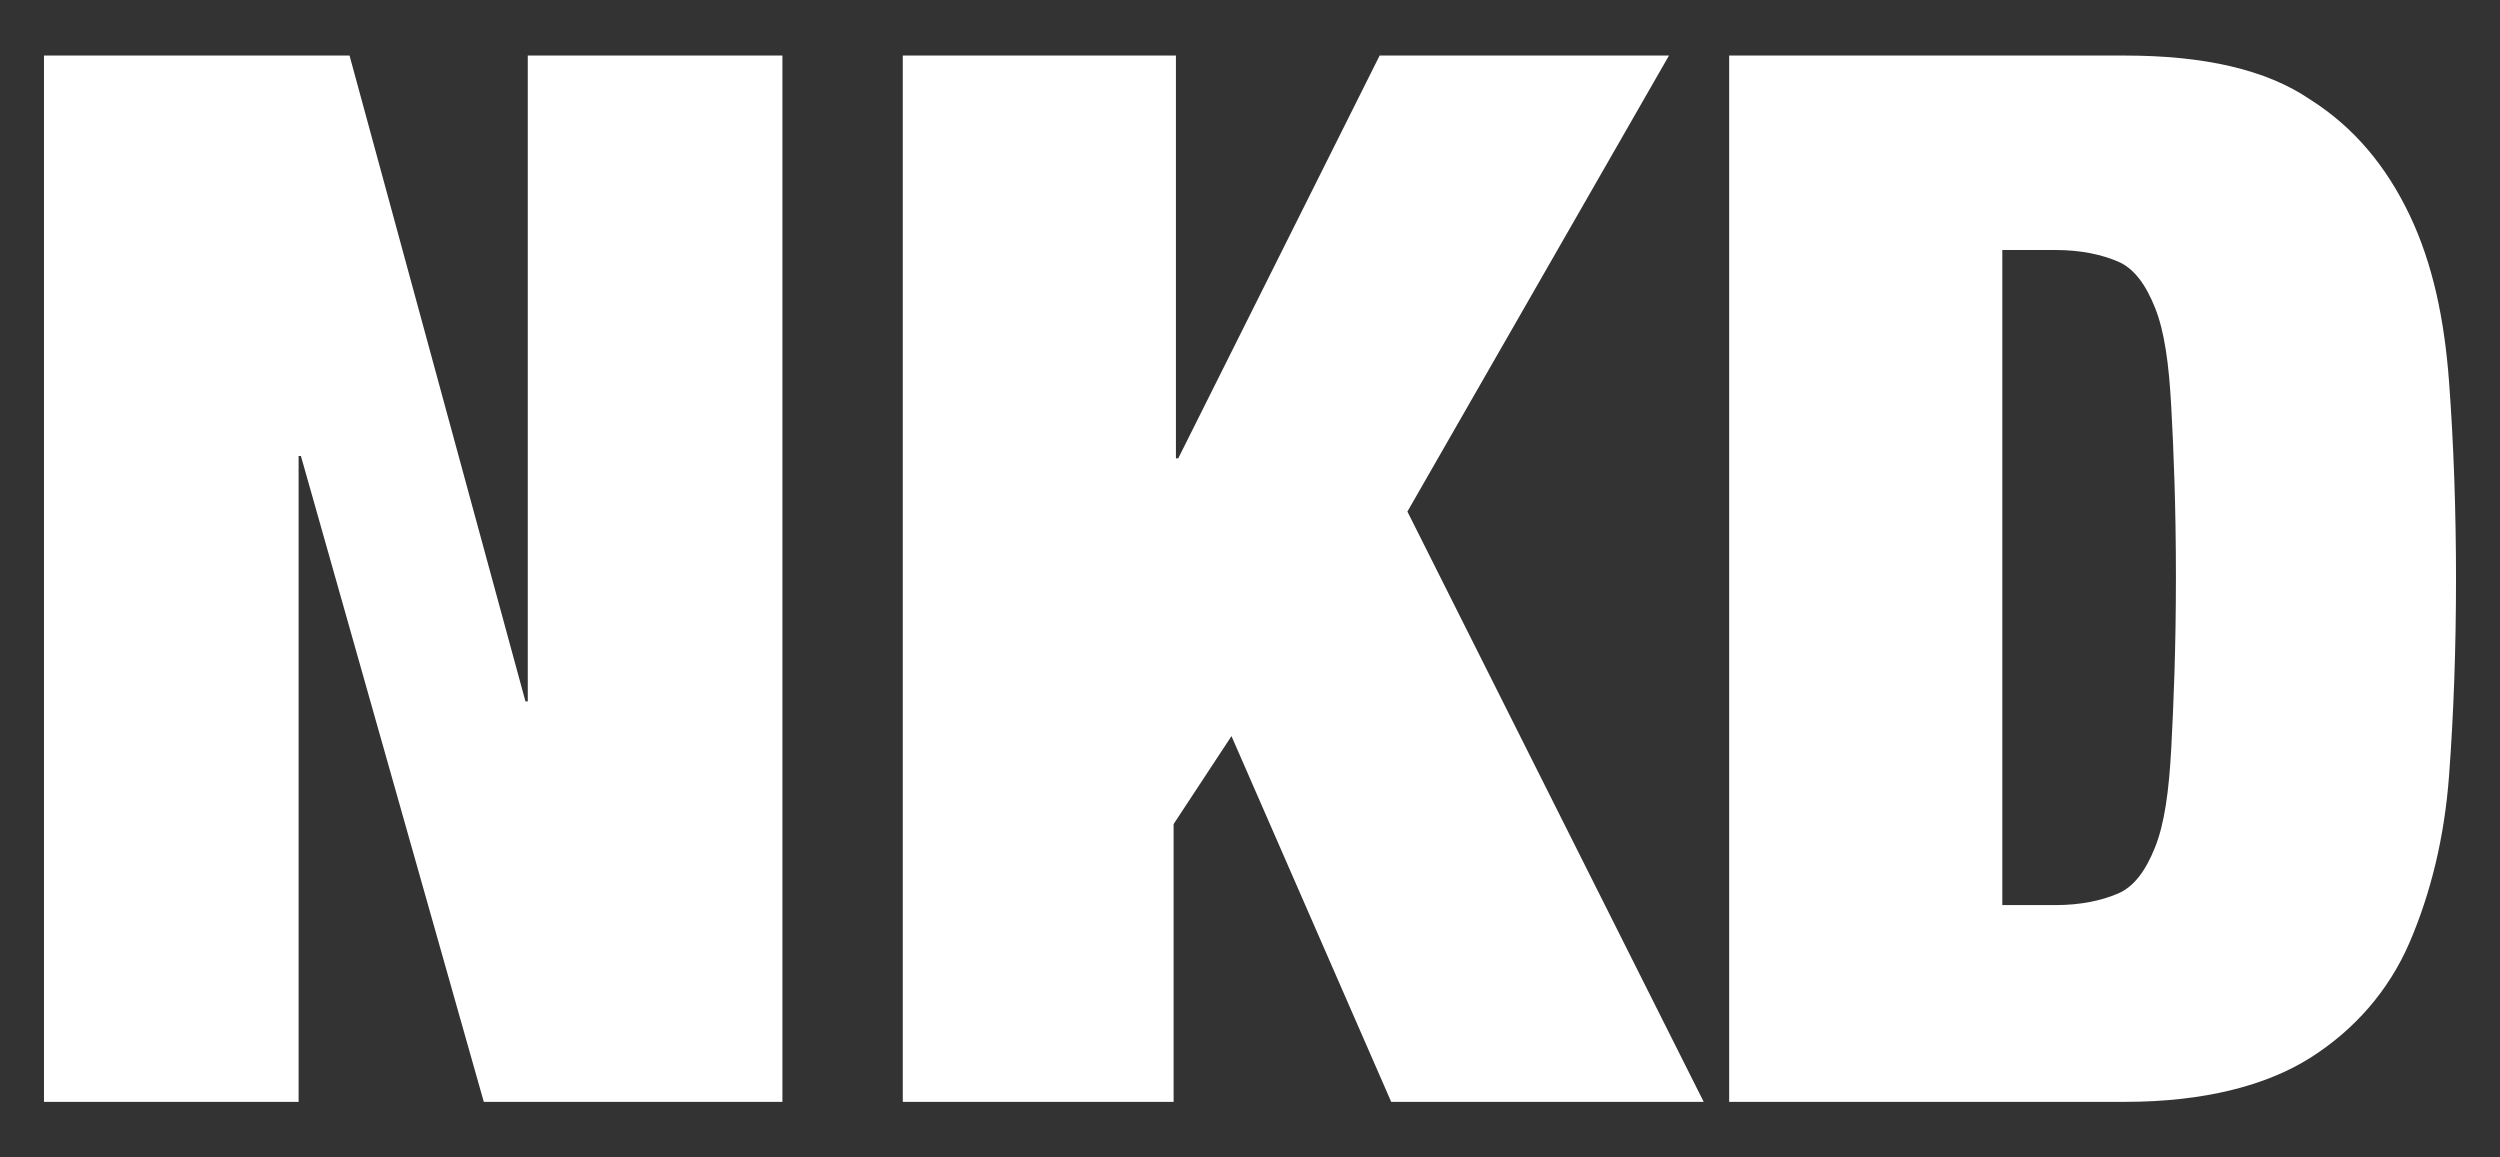 <svg xmlns="http://www.w3.org/2000/svg" xmlns:xlink="http://www.w3.org/1999/xlink" id="Capa_1" x="0px" y="0px" viewBox="0 0 108 50" style="enable-background:new 0 0 108 50;" xml:space="preserve"><rect x="0" y="0" width="108" height="50" fill="#333333" stroke="none"/><style type="text/css">	.st0{fill:#FFFFFF;}</style><g>	<path class="st0" d="M15.1,2.4l7.6,27.9h0.1V2.4h11v45.2H20.9l-7.9-27.9h-0.1v27.9h-11V2.4H15.1z"></path>	<path class="st0" d="M50.8,2.4v17.4h0.1l8.7-17.4h12.5L60.8,22.1l12.8,25.5H60.1l-6.9-15.8l-2.5,3.8v12H39V2.4H50.8z"></path>	<path class="st0" d="M91.8,2.4c3.4,0,6.1,0.6,8,1.9c1.9,1.2,3.3,2.9,4.3,5c1,2.1,1.5,4.5,1.7,7.2c0.2,2.7,0.3,5.6,0.3,8.5  c0,3-0.1,5.8-0.3,8.5c-0.2,2.7-0.8,5.1-1.7,7.2c-0.9,2.1-2.4,3.8-4.3,5c-1.9,1.2-4.6,1.9-8,1.9H74.7V2.4H91.8z M88.8,39.1  c1.1,0,2-0.2,2.7-0.5c0.7-0.3,1.2-1,1.6-2c0.4-1,0.6-2.4,0.7-4.3c0.1-1.9,0.2-4.3,0.2-7.4c0-3-0.1-5.5-0.2-7.3  c-0.1-1.9-0.3-3.3-0.7-4.3c-0.4-1-0.9-1.7-1.6-2c-0.7-0.3-1.6-0.5-2.7-0.5h-2.3v28.3H88.8z"></path></g></svg>
